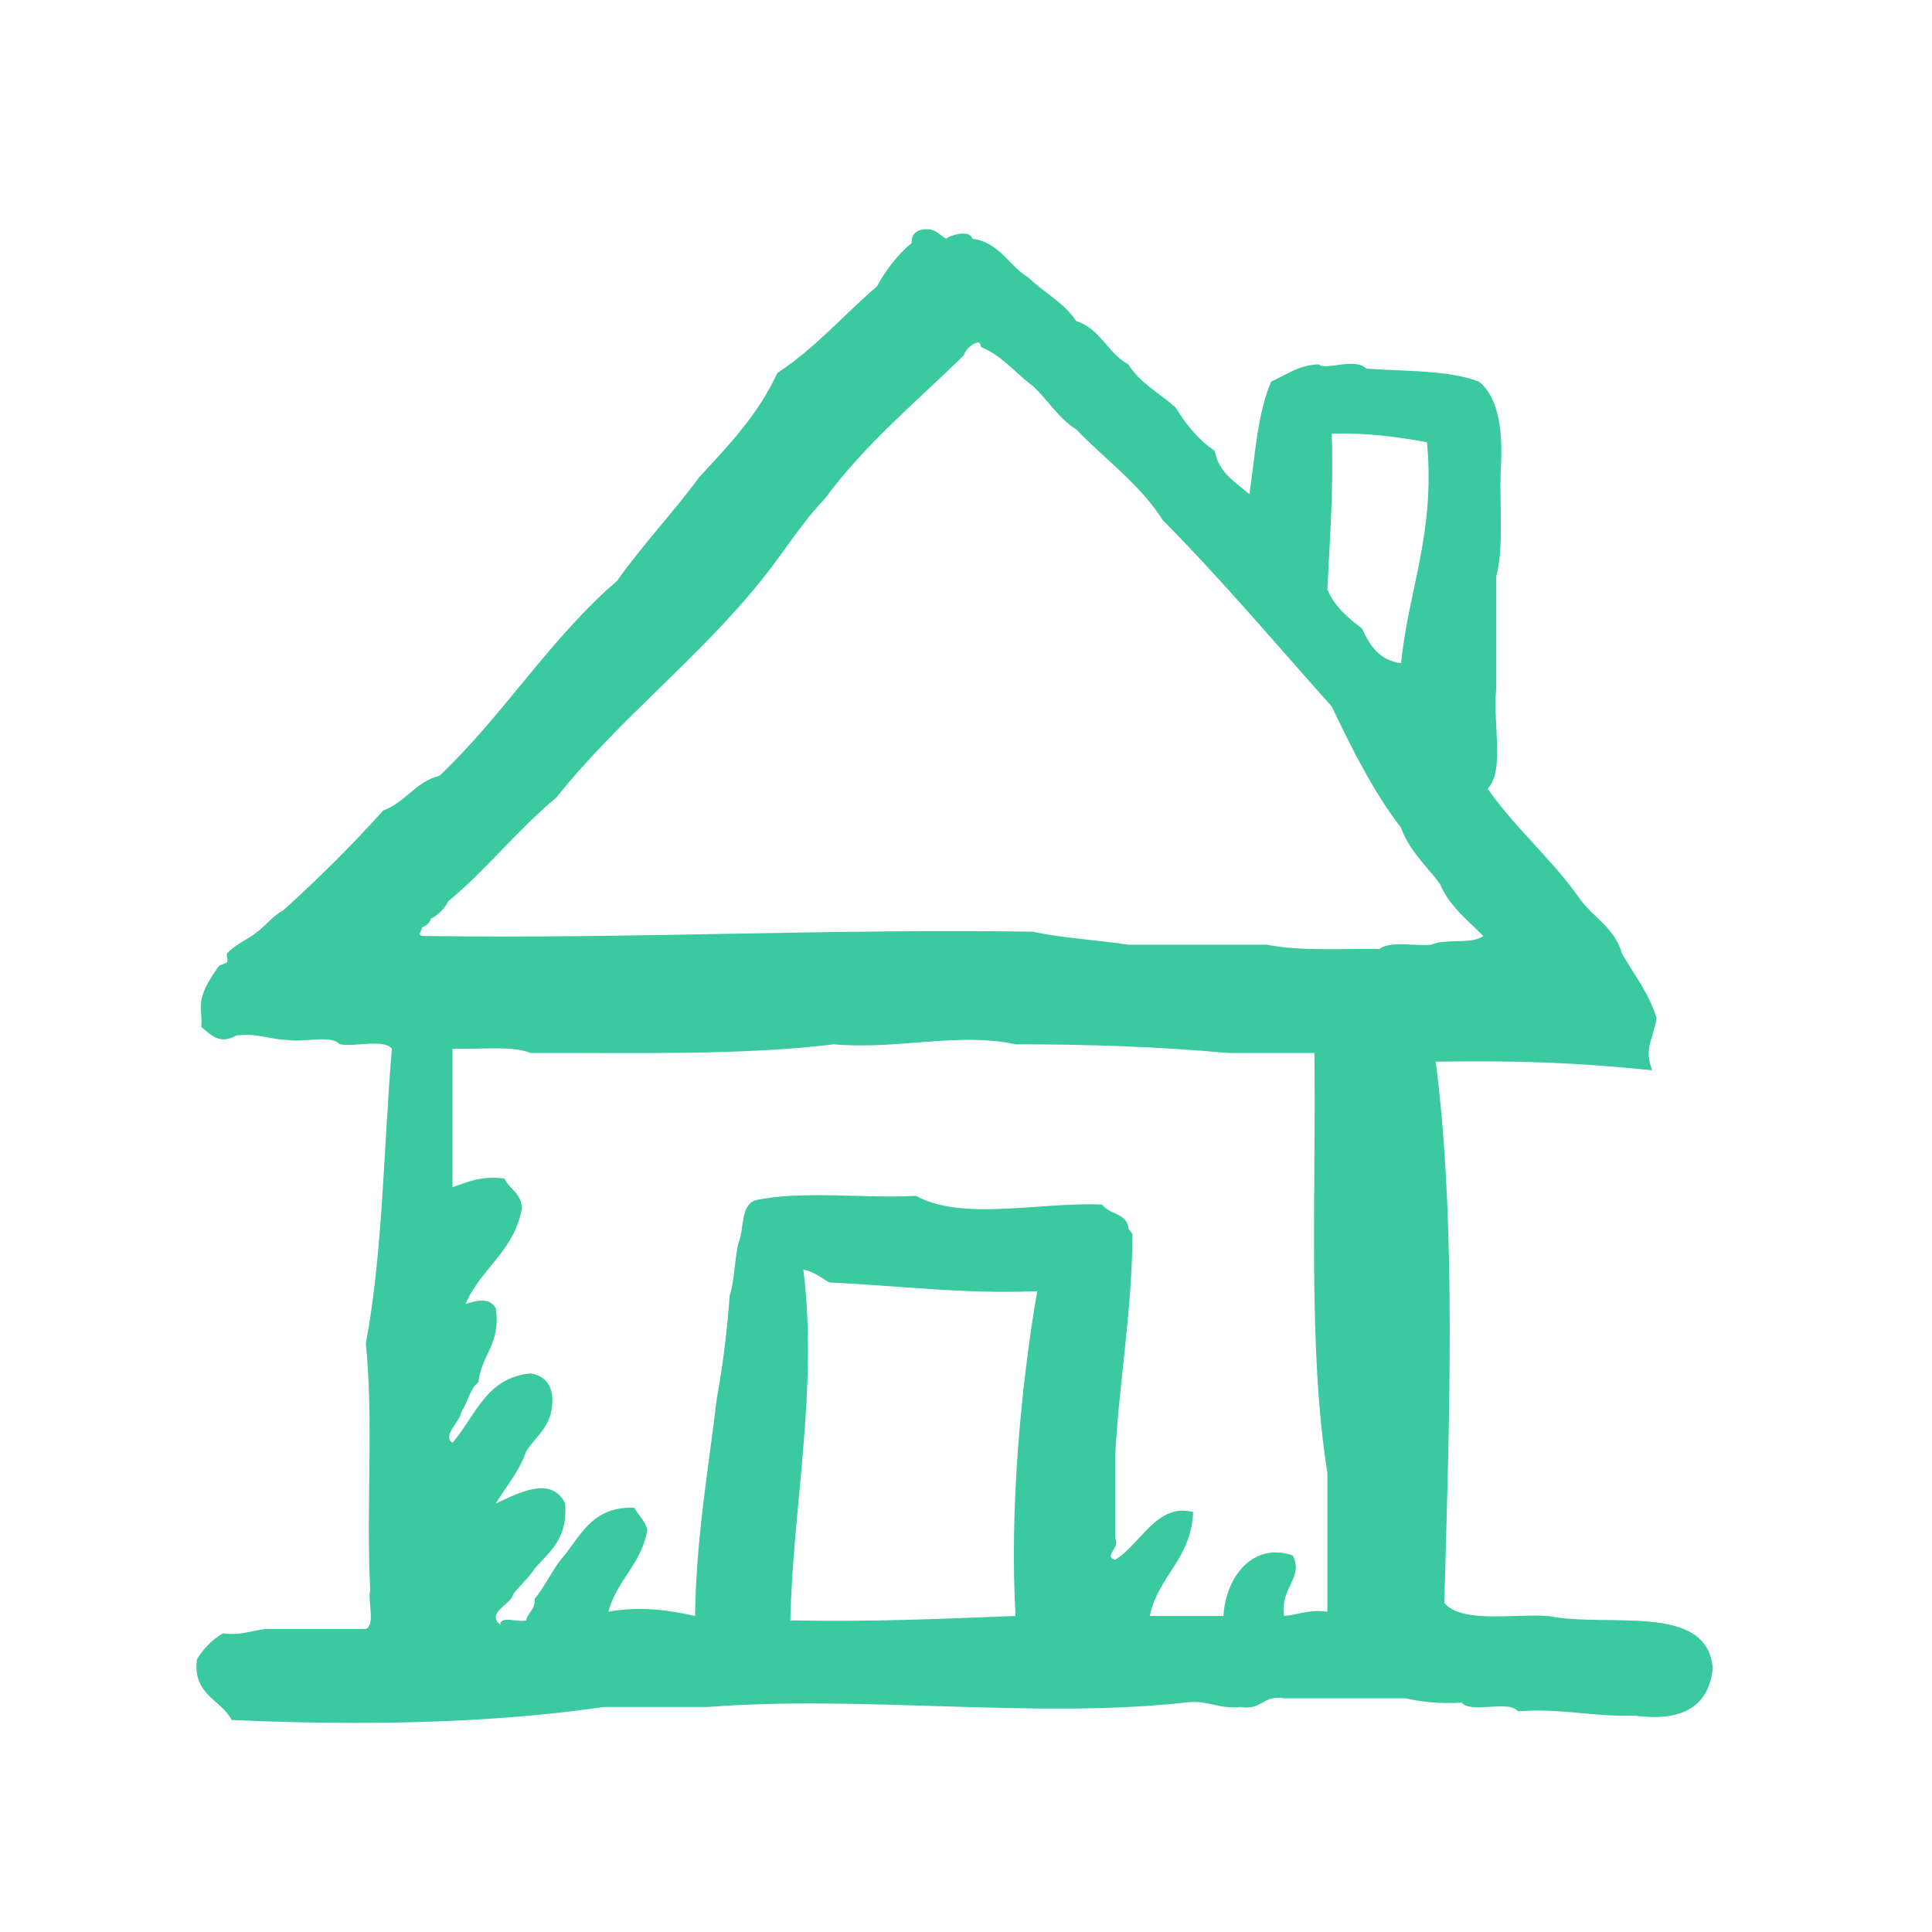 <svg width="59" height="59" viewBox="0 0 59 59" fill="none" xmlns="http://www.w3.org/2000/svg">
<path fill-rule="evenodd" clip-rule="evenodd" d="M42.124 28.981C40.948 28.966 39.671 29.052 38.684 28.849H34.453C33.495 28.704 32.447 28.65 31.542 28.452C25.231 28.359 19.33 28.672 13.025 28.584C12.687 28.59 12.863 28.486 12.892 28.32C13.01 28.262 13.129 28.204 13.157 28.055C13.39 27.936 13.566 27.759 13.687 27.526C14.866 26.546 15.812 25.333 16.993 24.352C18.918 21.933 21.383 20.08 23.342 17.606C23.966 16.816 24.484 15.966 25.193 15.226C26.407 13.573 27.976 12.276 29.426 10.86C29.5 10.67 29.633 10.537 29.823 10.464C29.935 10.439 29.946 10.516 29.955 10.596C30.611 10.865 31.008 11.396 31.542 11.787C32 12.21 32.319 12.773 32.864 13.11C33.748 14.032 34.807 14.782 35.511 15.887C37.31 17.702 38.962 19.665 40.669 21.575C41.295 22.888 41.943 24.18 42.785 25.278C43.041 25.991 43.564 26.439 43.975 26.997C44.265 27.677 44.816 28.094 45.298 28.584C44.944 28.848 44.132 28.653 43.71 28.849C43.185 28.898 42.443 28.727 42.124 28.981ZM40.536 49.218C39.974 49.14 39.66 49.313 39.213 49.349C39.079 48.489 39.829 48.181 39.478 47.499C38.25 47.085 37.428 48.166 37.362 49.349H35.112C35.376 48.113 36.377 47.617 36.436 46.176C35.331 45.879 34.829 47.171 34.055 47.631C33.667 47.518 34.227 47.298 34.055 46.97V44.456C34.179 42.156 34.564 40.116 34.585 37.71C34.558 37.604 34.452 37.578 34.453 37.447C34.366 37.046 33.851 37.077 33.658 36.785C31.722 36.702 29.426 37.303 27.971 36.52C26.378 36.603 24.45 36.351 23.076 36.652C22.606 36.799 22.73 37.541 22.547 37.975C22.43 38.474 22.434 39.096 22.283 39.563C22.204 40.673 22.068 41.728 21.886 42.737C21.628 44.903 21.26 46.961 21.226 49.349C20.345 49.15 19.509 49.055 18.58 49.218C18.839 48.242 19.599 47.768 19.77 46.705C19.692 46.429 19.492 46.278 19.374 46.044C18.043 45.992 17.723 46.95 17.124 47.631C16.836 48.004 16.631 48.459 16.332 48.821C16.352 49.15 16.123 49.231 16.067 49.483C15.835 49.558 15.289 49.323 15.273 49.614C14.83 49.248 15.615 48.996 15.669 48.689C15.874 48.408 16.148 48.196 16.332 47.895C16.791 47.386 17.347 46.972 17.258 45.911C16.834 45.04 15.799 45.615 15.142 45.911C15.458 45.391 15.852 44.948 16.067 44.324C16.391 43.812 16.937 43.518 16.861 42.604C16.802 42.222 16.581 42.002 16.2 41.943C14.83 42.073 14.517 43.259 13.819 44.059C13.486 43.846 14.052 43.423 14.083 43.133C14.278 42.844 14.341 42.421 14.611 42.208C14.699 41.369 15.301 41.045 15.142 39.959C14.966 39.613 14.555 39.707 14.215 39.827C14.673 38.742 15.695 38.222 15.935 36.917C15.933 36.435 15.559 36.324 15.406 35.992C14.694 35.898 14.275 36.096 13.819 36.256V32.023C14.617 32.062 15.599 31.917 16.2 32.155C19.364 32.146 22.629 32.237 25.457 31.892C27.415 32.063 29.28 31.511 31.013 31.892C33.264 31.889 35.432 31.969 37.494 32.155H40.139C40.194 36.511 39.932 41.181 40.536 44.985V49.218ZM31.013 49.349C28.761 49.436 26.525 49.537 24.135 49.483C24.218 45.922 24.986 42.435 24.532 38.769C24.862 38.836 25.075 39.019 25.325 39.165C27.438 39.257 29.375 39.525 31.674 39.431C31.167 42.368 30.828 46.158 31.013 49.349ZM40.669 13.241C41.755 13.213 42.684 13.341 43.577 13.506C43.835 16.276 43.02 17.974 42.785 20.252C42.119 20.168 41.829 19.708 41.593 19.193C41.169 18.87 40.758 18.53 40.536 18.003C40.61 16.446 40.728 14.933 40.669 13.241ZM47.281 49.349C46.161 49.28 44.67 49.581 44.107 48.954C44.253 43.63 44.489 37.361 43.843 32.421C46.466 32.382 48.186 32.455 50.456 32.684C50.194 32.02 50.488 31.718 50.59 31.098C50.358 30.314 49.893 29.765 49.53 29.113C49.311 28.318 48.614 28.002 48.208 27.394C47.363 26.21 46.266 25.279 45.43 24.087C45.967 23.522 45.575 22.027 45.693 21.045V17.606C45.924 16.734 45.794 15.501 45.826 14.432C45.906 13.206 45.792 12.173 45.166 11.654C44.242 11.299 42.921 11.341 41.727 11.258C41.383 10.903 40.462 11.327 40.27 11.125C39.638 11.152 39.278 11.453 38.817 11.654C38.405 12.61 38.328 13.9 38.155 15.093C37.731 14.723 37.218 14.443 37.097 13.77C36.597 13.432 36.222 12.97 35.906 12.447C35.418 12.011 34.807 11.695 34.453 11.125C33.824 10.782 33.601 10.036 32.864 9.803C32.499 9.243 31.878 8.937 31.411 8.48C30.802 8.117 30.542 7.408 29.689 7.289C29.635 6.995 28.988 7.186 28.896 7.289C28.662 7.172 28.561 6.92 28.103 7.025C27.937 7.079 27.832 7.195 27.838 7.422C27.406 7.782 27.062 8.232 26.78 8.745C25.759 9.62 24.887 10.643 23.739 11.389C23.154 12.657 22.251 13.606 21.358 14.564C20.556 15.659 19.628 16.627 18.844 17.739C16.805 19.491 15.37 21.848 13.421 23.69C12.679 23.875 12.385 24.506 11.702 24.749C10.746 25.821 9.724 26.827 8.66 27.791C8.36 27.951 8.143 28.232 7.866 28.452C7.551 28.703 7.191 28.832 6.94 29.113C6.899 29.161 6.967 29.319 6.94 29.378C6.922 29.42 6.709 29.463 6.676 29.51C6.415 29.887 6.2 30.213 6.147 30.569C6.106 30.838 6.175 31.044 6.147 31.362C6.453 31.61 6.71 31.909 7.205 31.626C7.866 31.537 8.228 31.749 8.792 31.759C9.281 31.844 10.109 31.587 10.379 31.892C10.867 31.975 11.697 31.72 11.967 32.023C11.714 35.033 11.692 38.273 11.172 41.018C11.418 43.545 11.175 45.837 11.305 48.557C11.223 48.915 11.473 49.606 11.172 49.747H8.13C7.683 49.784 7.37 49.957 6.808 49.879C6.477 50.077 6.213 50.341 6.014 50.673C5.882 51.776 6.743 51.885 7.072 52.525C10.958 52.7 14.915 52.642 18.447 52.128H21.622C26.347 51.761 31.638 52.497 36.17 51.996C36.889 51.895 37.197 52.205 37.891 52.128C38.534 52.242 38.57 51.749 39.213 51.863H42.917C43.422 51.975 43.978 52.036 44.636 51.996C44.947 52.347 46.056 51.898 46.356 52.26C47.693 52.158 48.649 52.436 49.926 52.393C51.404 52.589 52.187 52.095 52.306 50.937C52.118 48.923 49.118 49.718 47.281 49.349Z" fill="#3BCAA0"/>
</svg>
